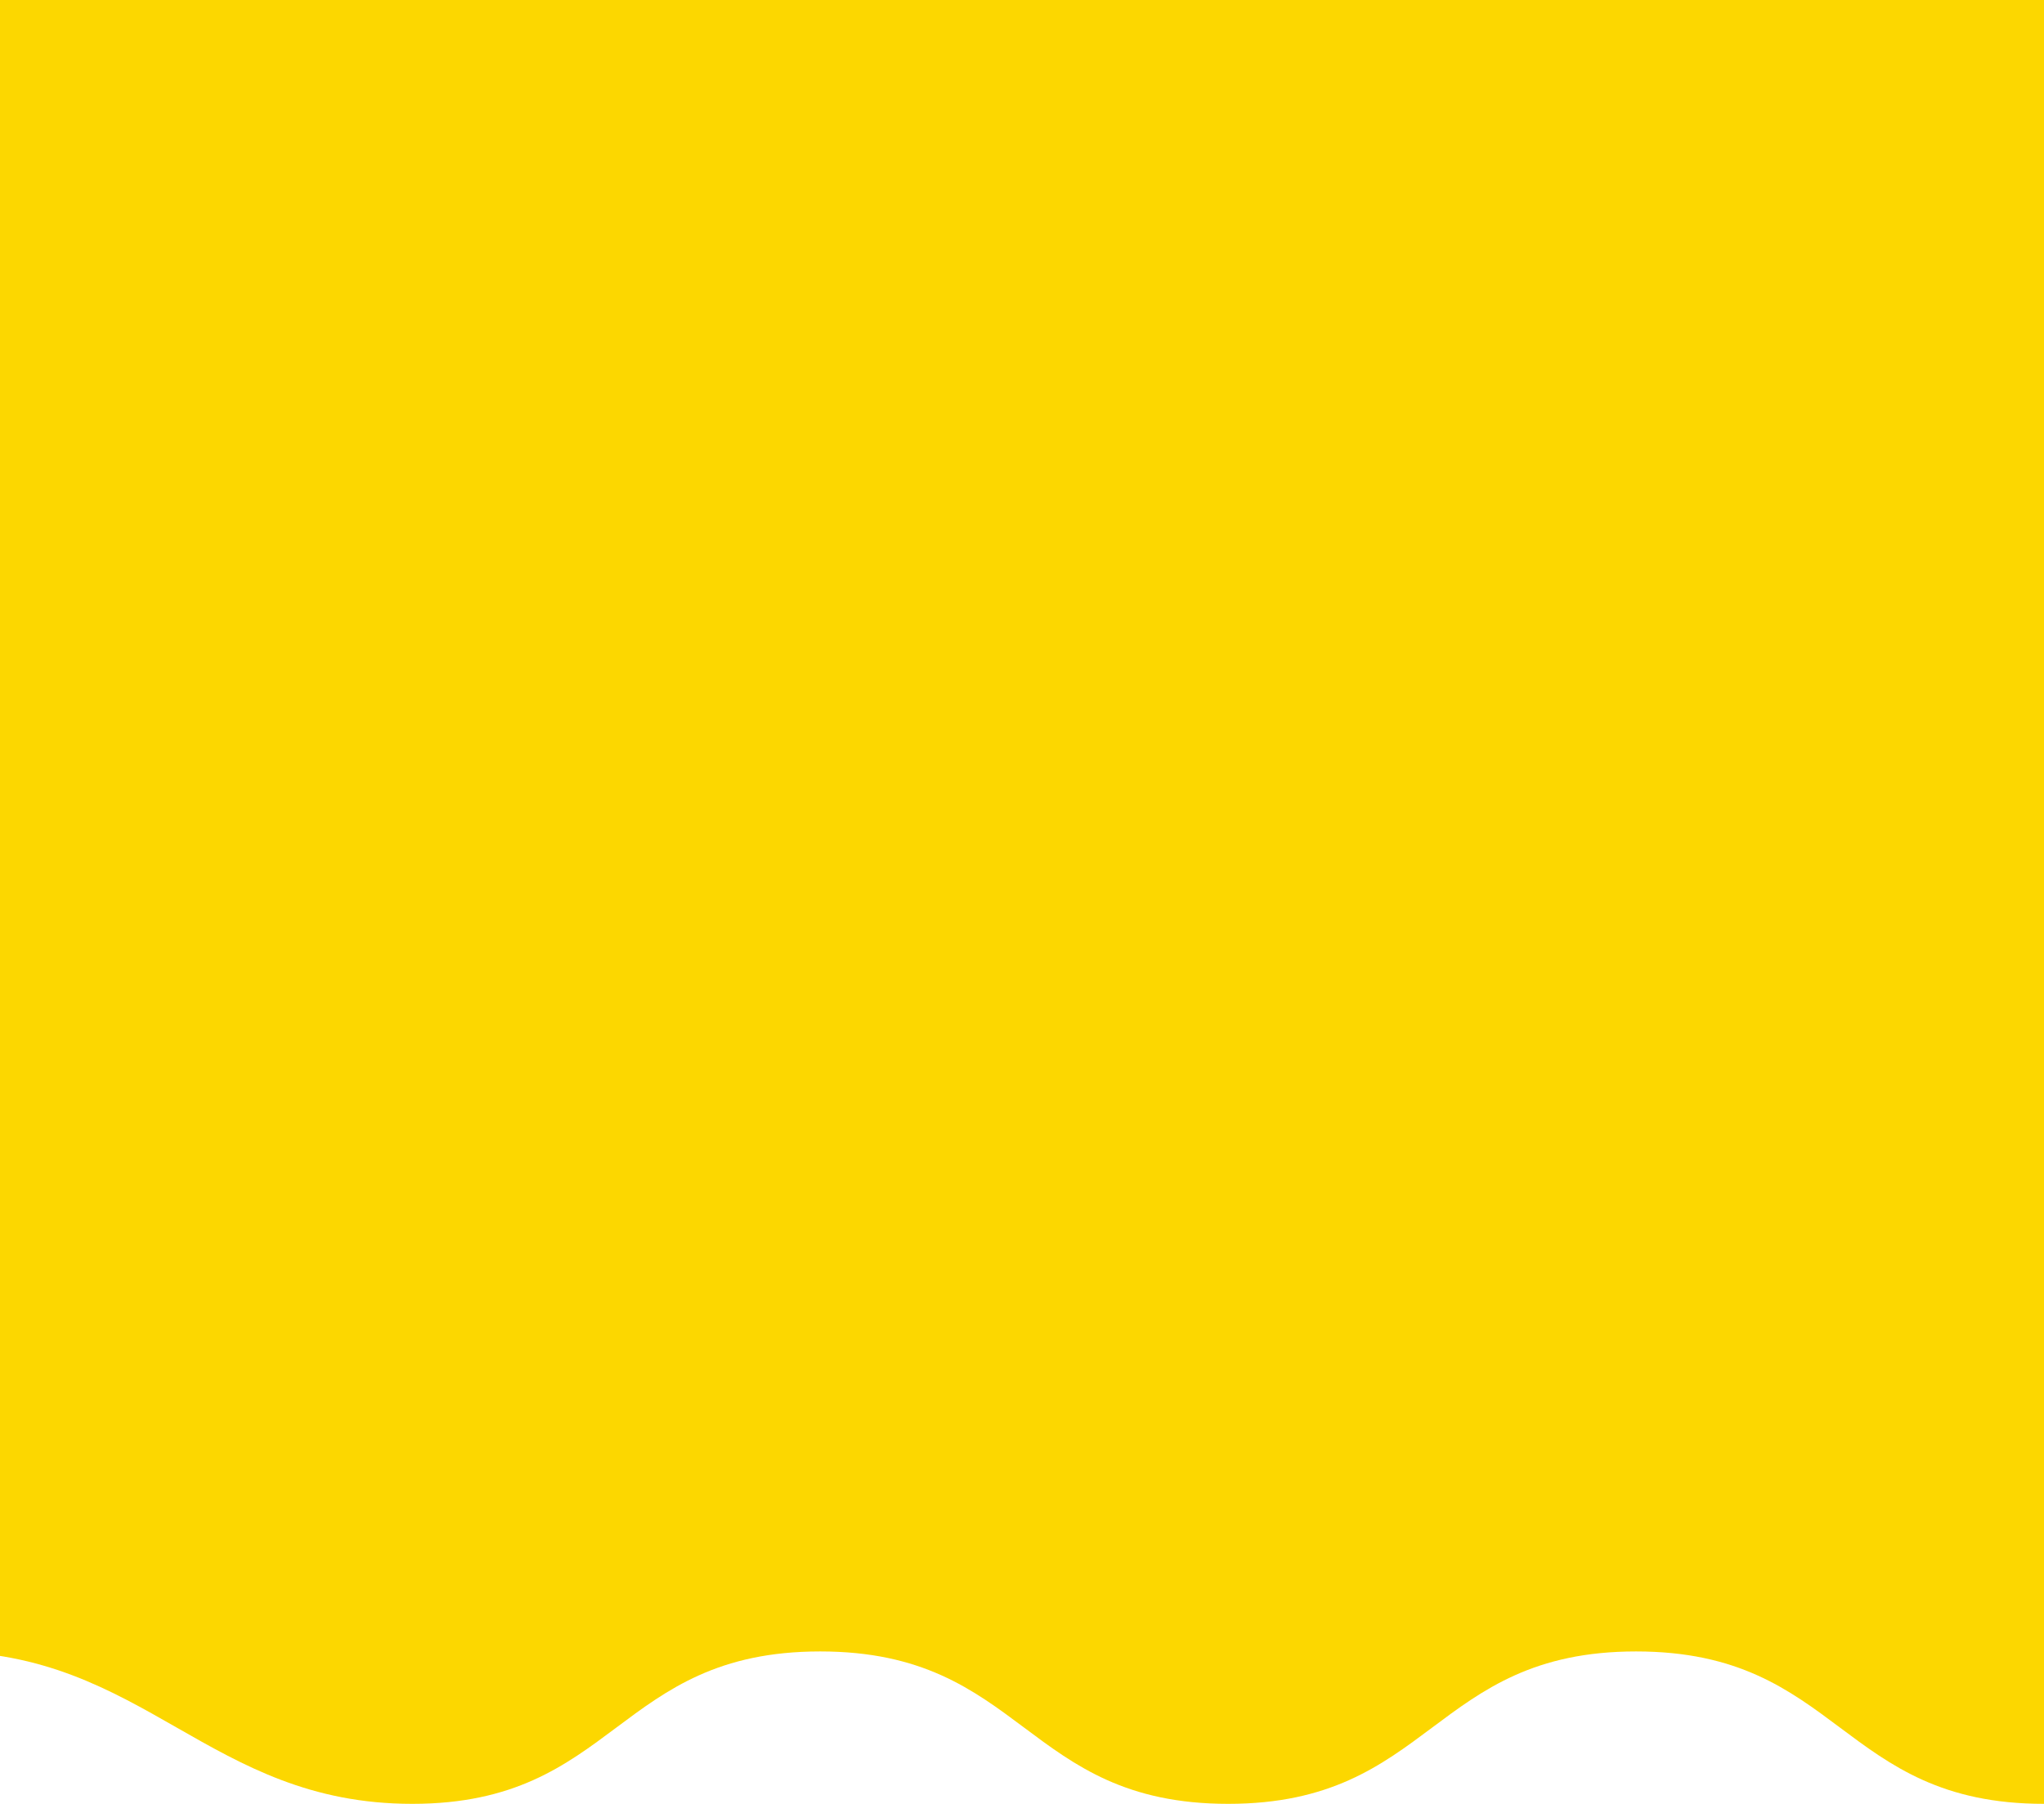<?xml version="1.0" encoding="UTF-8"?>
<svg id="_初期画面" data-name="初期画面" xmlns="http://www.w3.org/2000/svg" viewBox="0 0 750.836 662.781">
  <defs>
    <style>
      .cls-1 {
        fill: #fcd700;
      }
    </style>
  </defs>
  <path class="cls-1" d="M-21.534-1.506v608.287c74.921,0,98.063,56,172.984,56s74.922-56,149.844-56,74.921,56,149.843,56,74.925-56,149.849-56,74.925,56,149.85,56V-1.506H-21.534Z"/>
</svg>